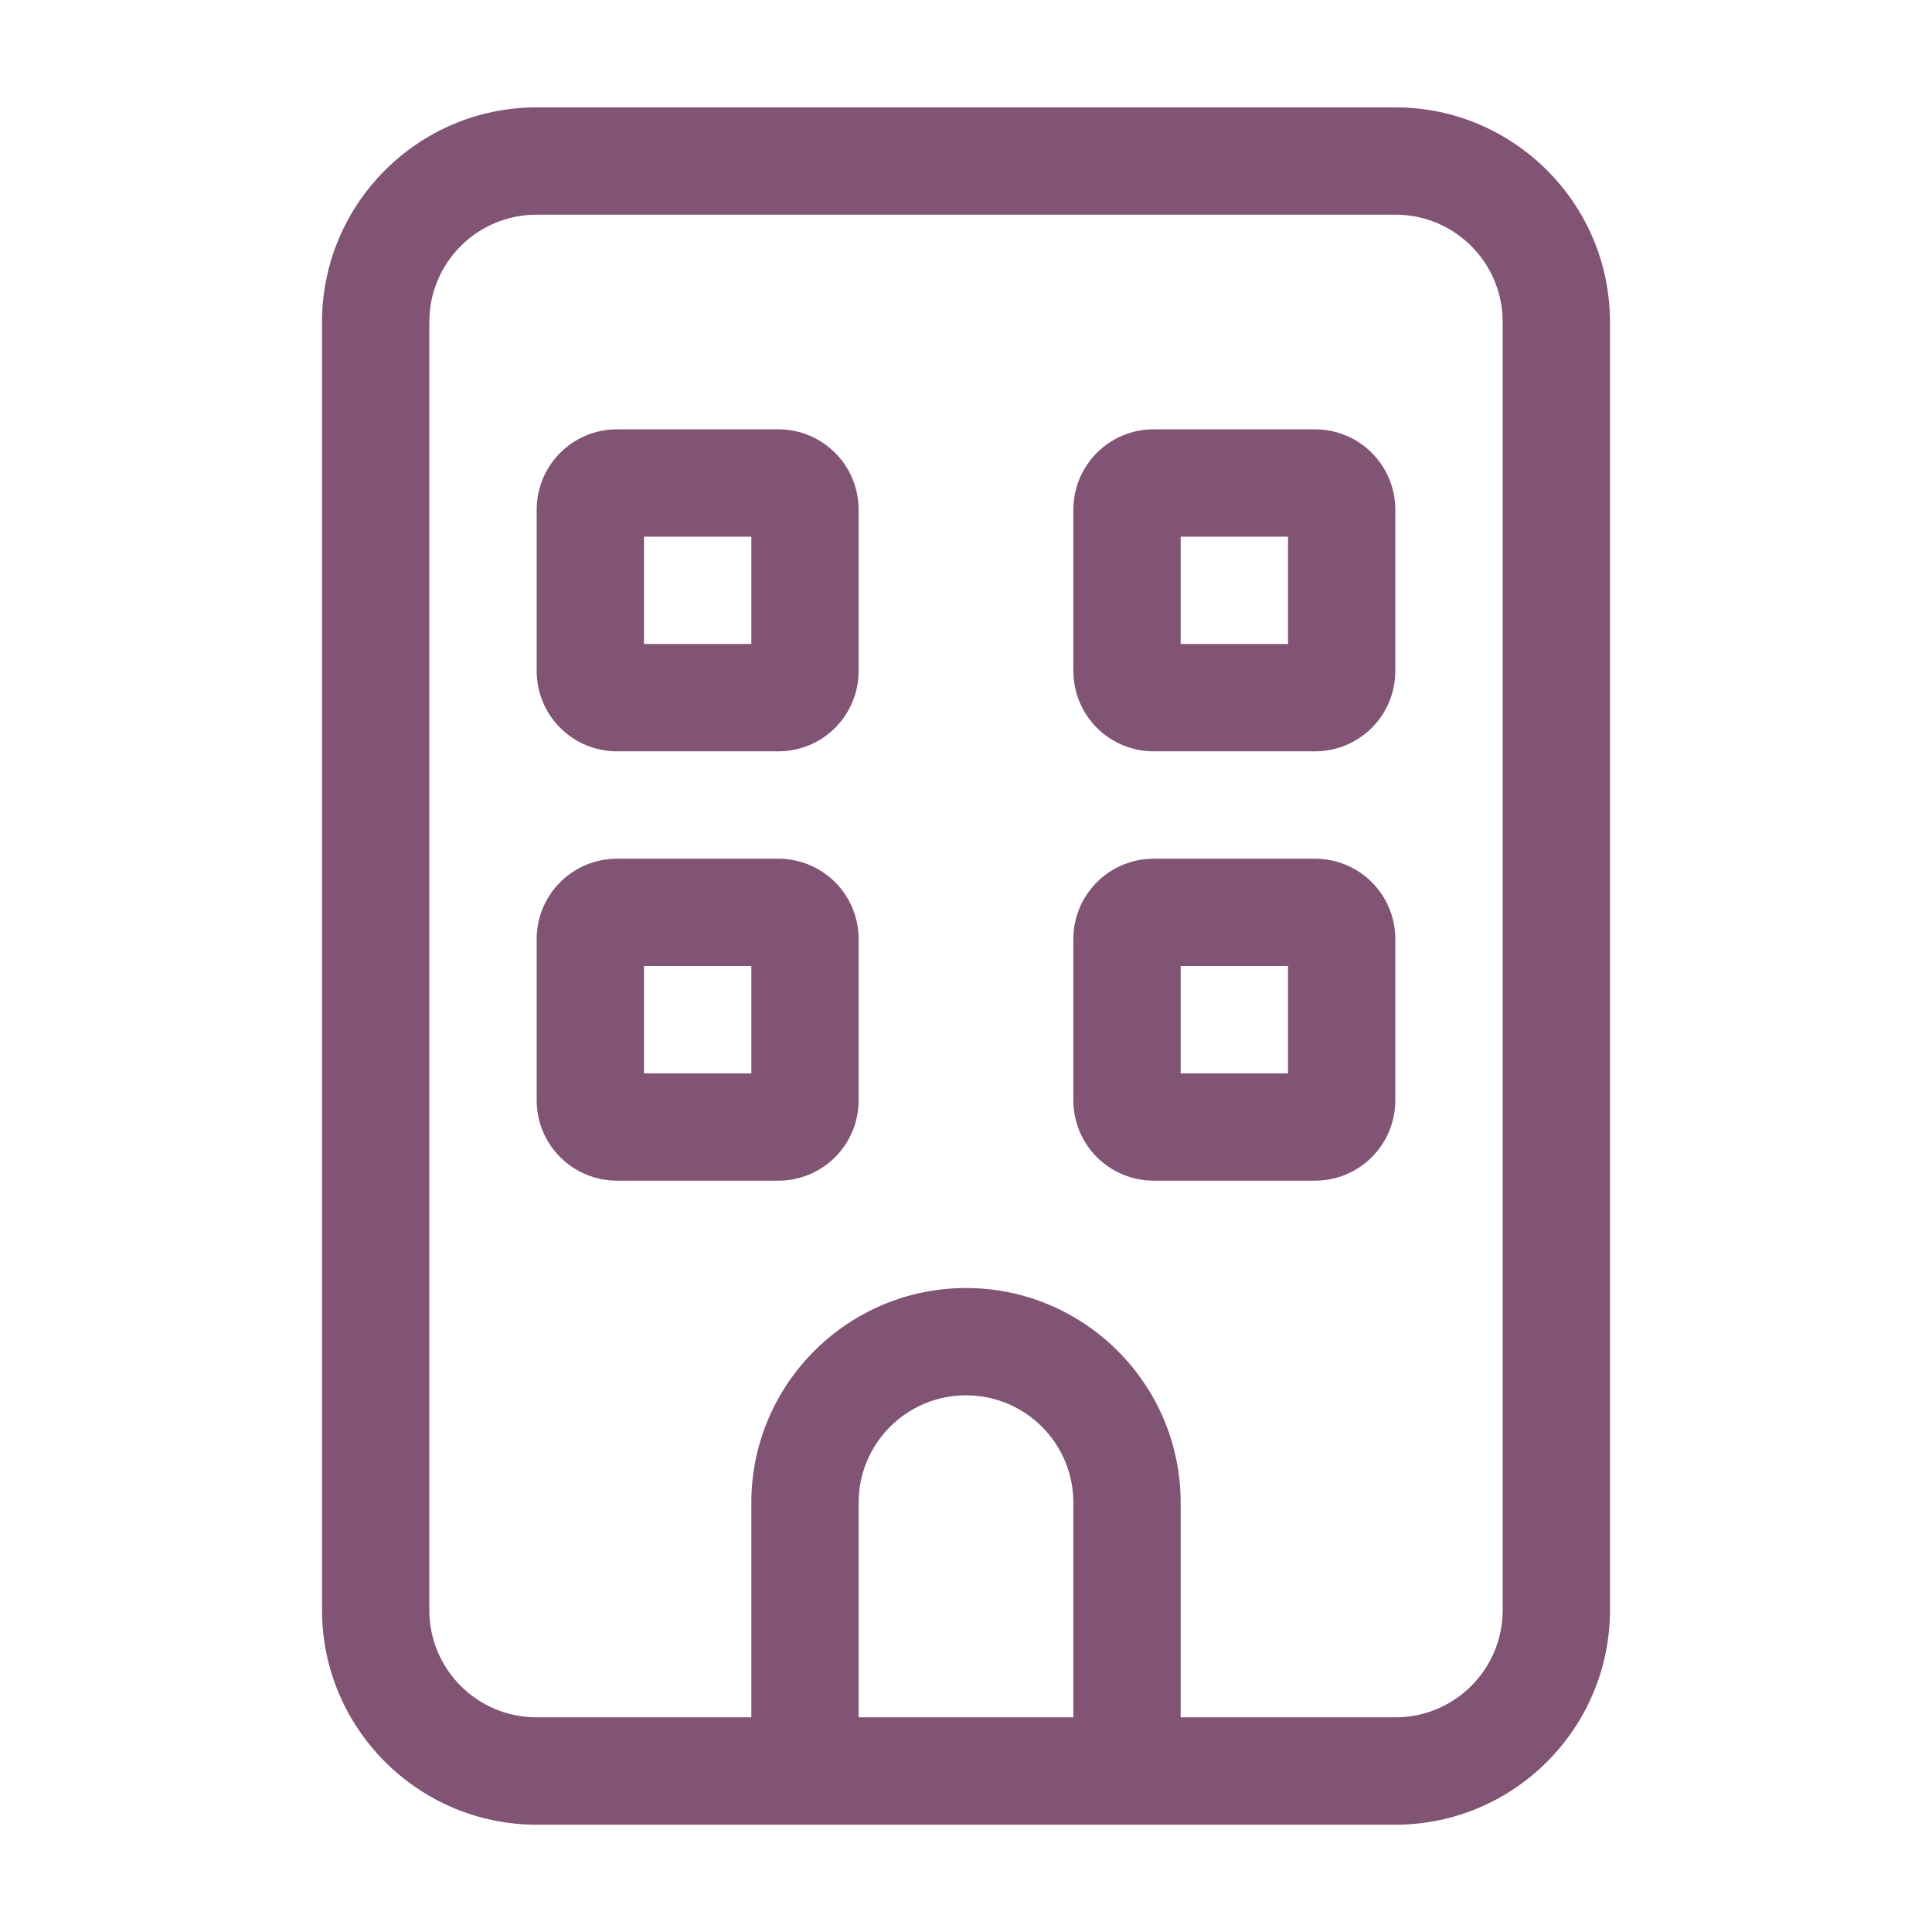 <svg width="28" height="28" viewBox="0 0 28 28" fill="none" xmlns="http://www.w3.org/2000/svg">
<path d="M7.778 3.111C6.917 3.111 6.222 3.806 6.222 4.667V23.333C6.222 24.194 6.917 24.889 7.778 24.889H10.889V21.778C10.889 20.062 12.284 18.667 14 18.667C15.716 18.667 17.111 20.062 17.111 21.778V24.889H20.222C21.083 24.889 21.778 24.194 21.778 23.333V4.667C21.778 3.806 21.083 3.111 20.222 3.111H7.778ZM15.556 21.778C15.556 20.918 14.86 20.222 14 20.222C13.14 20.222 12.444 20.918 12.444 21.778V24.889H15.556V21.778ZM10.889 26.445H7.778C6.062 26.445 4.667 25.049 4.667 23.333V4.667C4.667 2.951 6.062 1.556 7.778 1.556H20.222C21.938 1.556 23.333 2.951 23.333 4.667V23.333C23.333 25.049 21.938 26.445 20.222 26.445H17.111H15.556H12.444H10.889ZM7.778 7.389C7.778 6.742 8.298 6.222 8.944 6.222H11.278C11.924 6.222 12.444 6.742 12.444 7.389V9.722C12.444 10.369 11.924 10.889 11.278 10.889H8.944C8.298 10.889 7.778 10.369 7.778 9.722V7.389ZM9.333 7.778V9.333H10.889V7.778H9.333ZM16.722 6.222H19.056C19.702 6.222 20.222 6.742 20.222 7.389V9.722C20.222 10.369 19.702 10.889 19.056 10.889H16.722C16.076 10.889 15.556 10.369 15.556 9.722V7.389C15.556 6.742 16.076 6.222 16.722 6.222ZM17.111 9.333H18.667V7.778H17.111V9.333ZM7.778 13.611C7.778 12.965 8.298 12.445 8.944 12.445H11.278C11.924 12.445 12.444 12.965 12.444 13.611V15.945C12.444 16.591 11.924 17.111 11.278 17.111H8.944C8.298 17.111 7.778 16.591 7.778 15.945V13.611ZM9.333 14V15.556H10.889V14H9.333ZM16.722 12.445H19.056C19.702 12.445 20.222 12.965 20.222 13.611V15.945C20.222 16.591 19.702 17.111 19.056 17.111H16.722C16.076 17.111 15.556 16.591 15.556 15.945V13.611C15.556 12.965 16.076 12.445 16.722 12.445ZM17.111 15.556H18.667V14H17.111V15.556Z" fill="#815374"/>
</svg>
